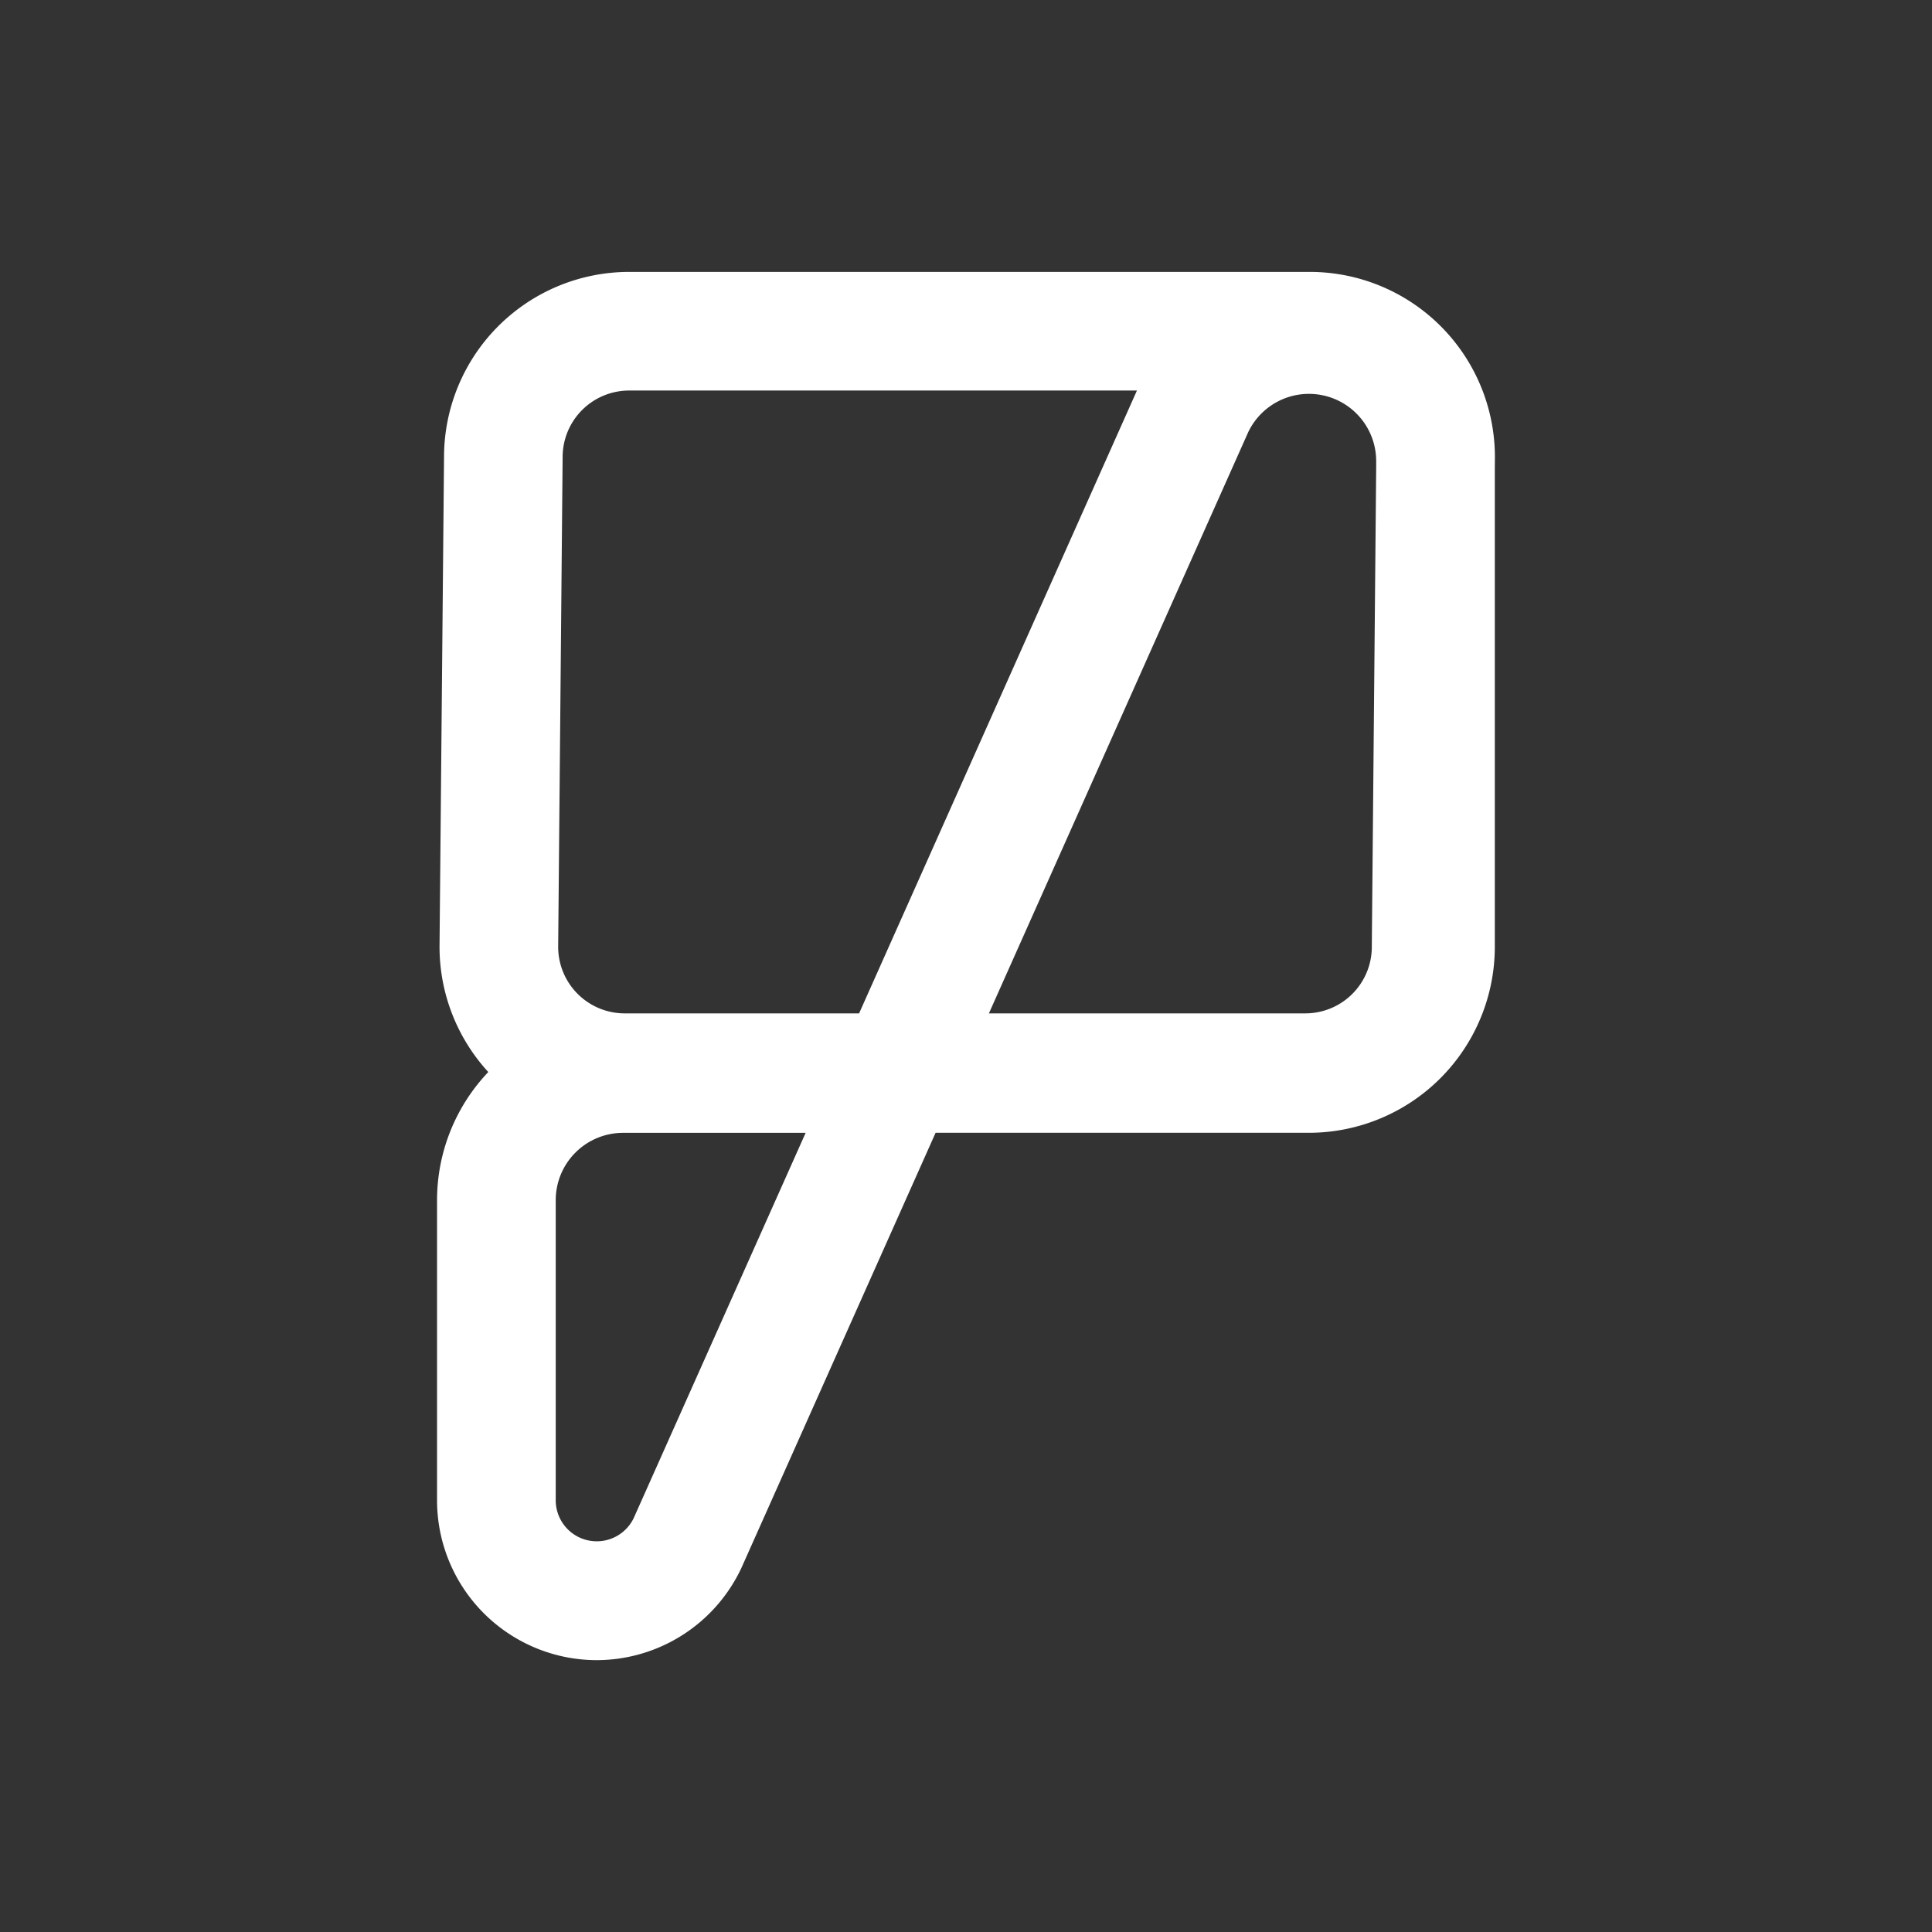 <svg xmlns='http://www.w3.org/2000/svg' role='img' aria-hidden='true' width='100%' height='100%' aria-labelledby='paste-icon-75' viewBox='7 7 42 42'><rect x="7" y="7" width="42" height="42" fill="#333333" stroke="none"/><title id='paste-icon-75'>Twilio Paste</title><g><path fill-rule='evenodd' clip-rule='evenodd' d='M20.675 12.911h14.802a4.026 4.026 0 014.021 4.022v.01l-.002.233v10.41a4.045 4.045 0 01-4.04 4.04h-8.117l-4.223 9.463-.003.006a3.48 3.48 0 01-3.141 1.995h-.003a3.475 3.475 0 01-3.468-3.472v-6.53a4.045 4.045 0 011.114-2.783 4.026 4.026 0 01-1.06-2.718v-.008l.098-10.65v-.003a4.026 4.026 0 014.022-4.015zm0 2.579a1.446 1.446 0 00-1.444 1.444v.008l-.097 10.65a1.447 1.447 0 001.445 1.438h5.097l6.04-13.54h-11.04zm15.1.108a1.462 1.462 0 00-1.639.795L28.498 29.03h6.88a1.446 1.446 0 001.444-1.444v-.007l.095-10.419v-.135a1.462 1.462 0 00-1.141-1.427zM20.544 31.627a1.464 1.464 0 00-1.463 1.462v6.527a.892.892 0 001.694.389l3.739-8.378h-3.97z' fill='#fff'></path></g></svg>